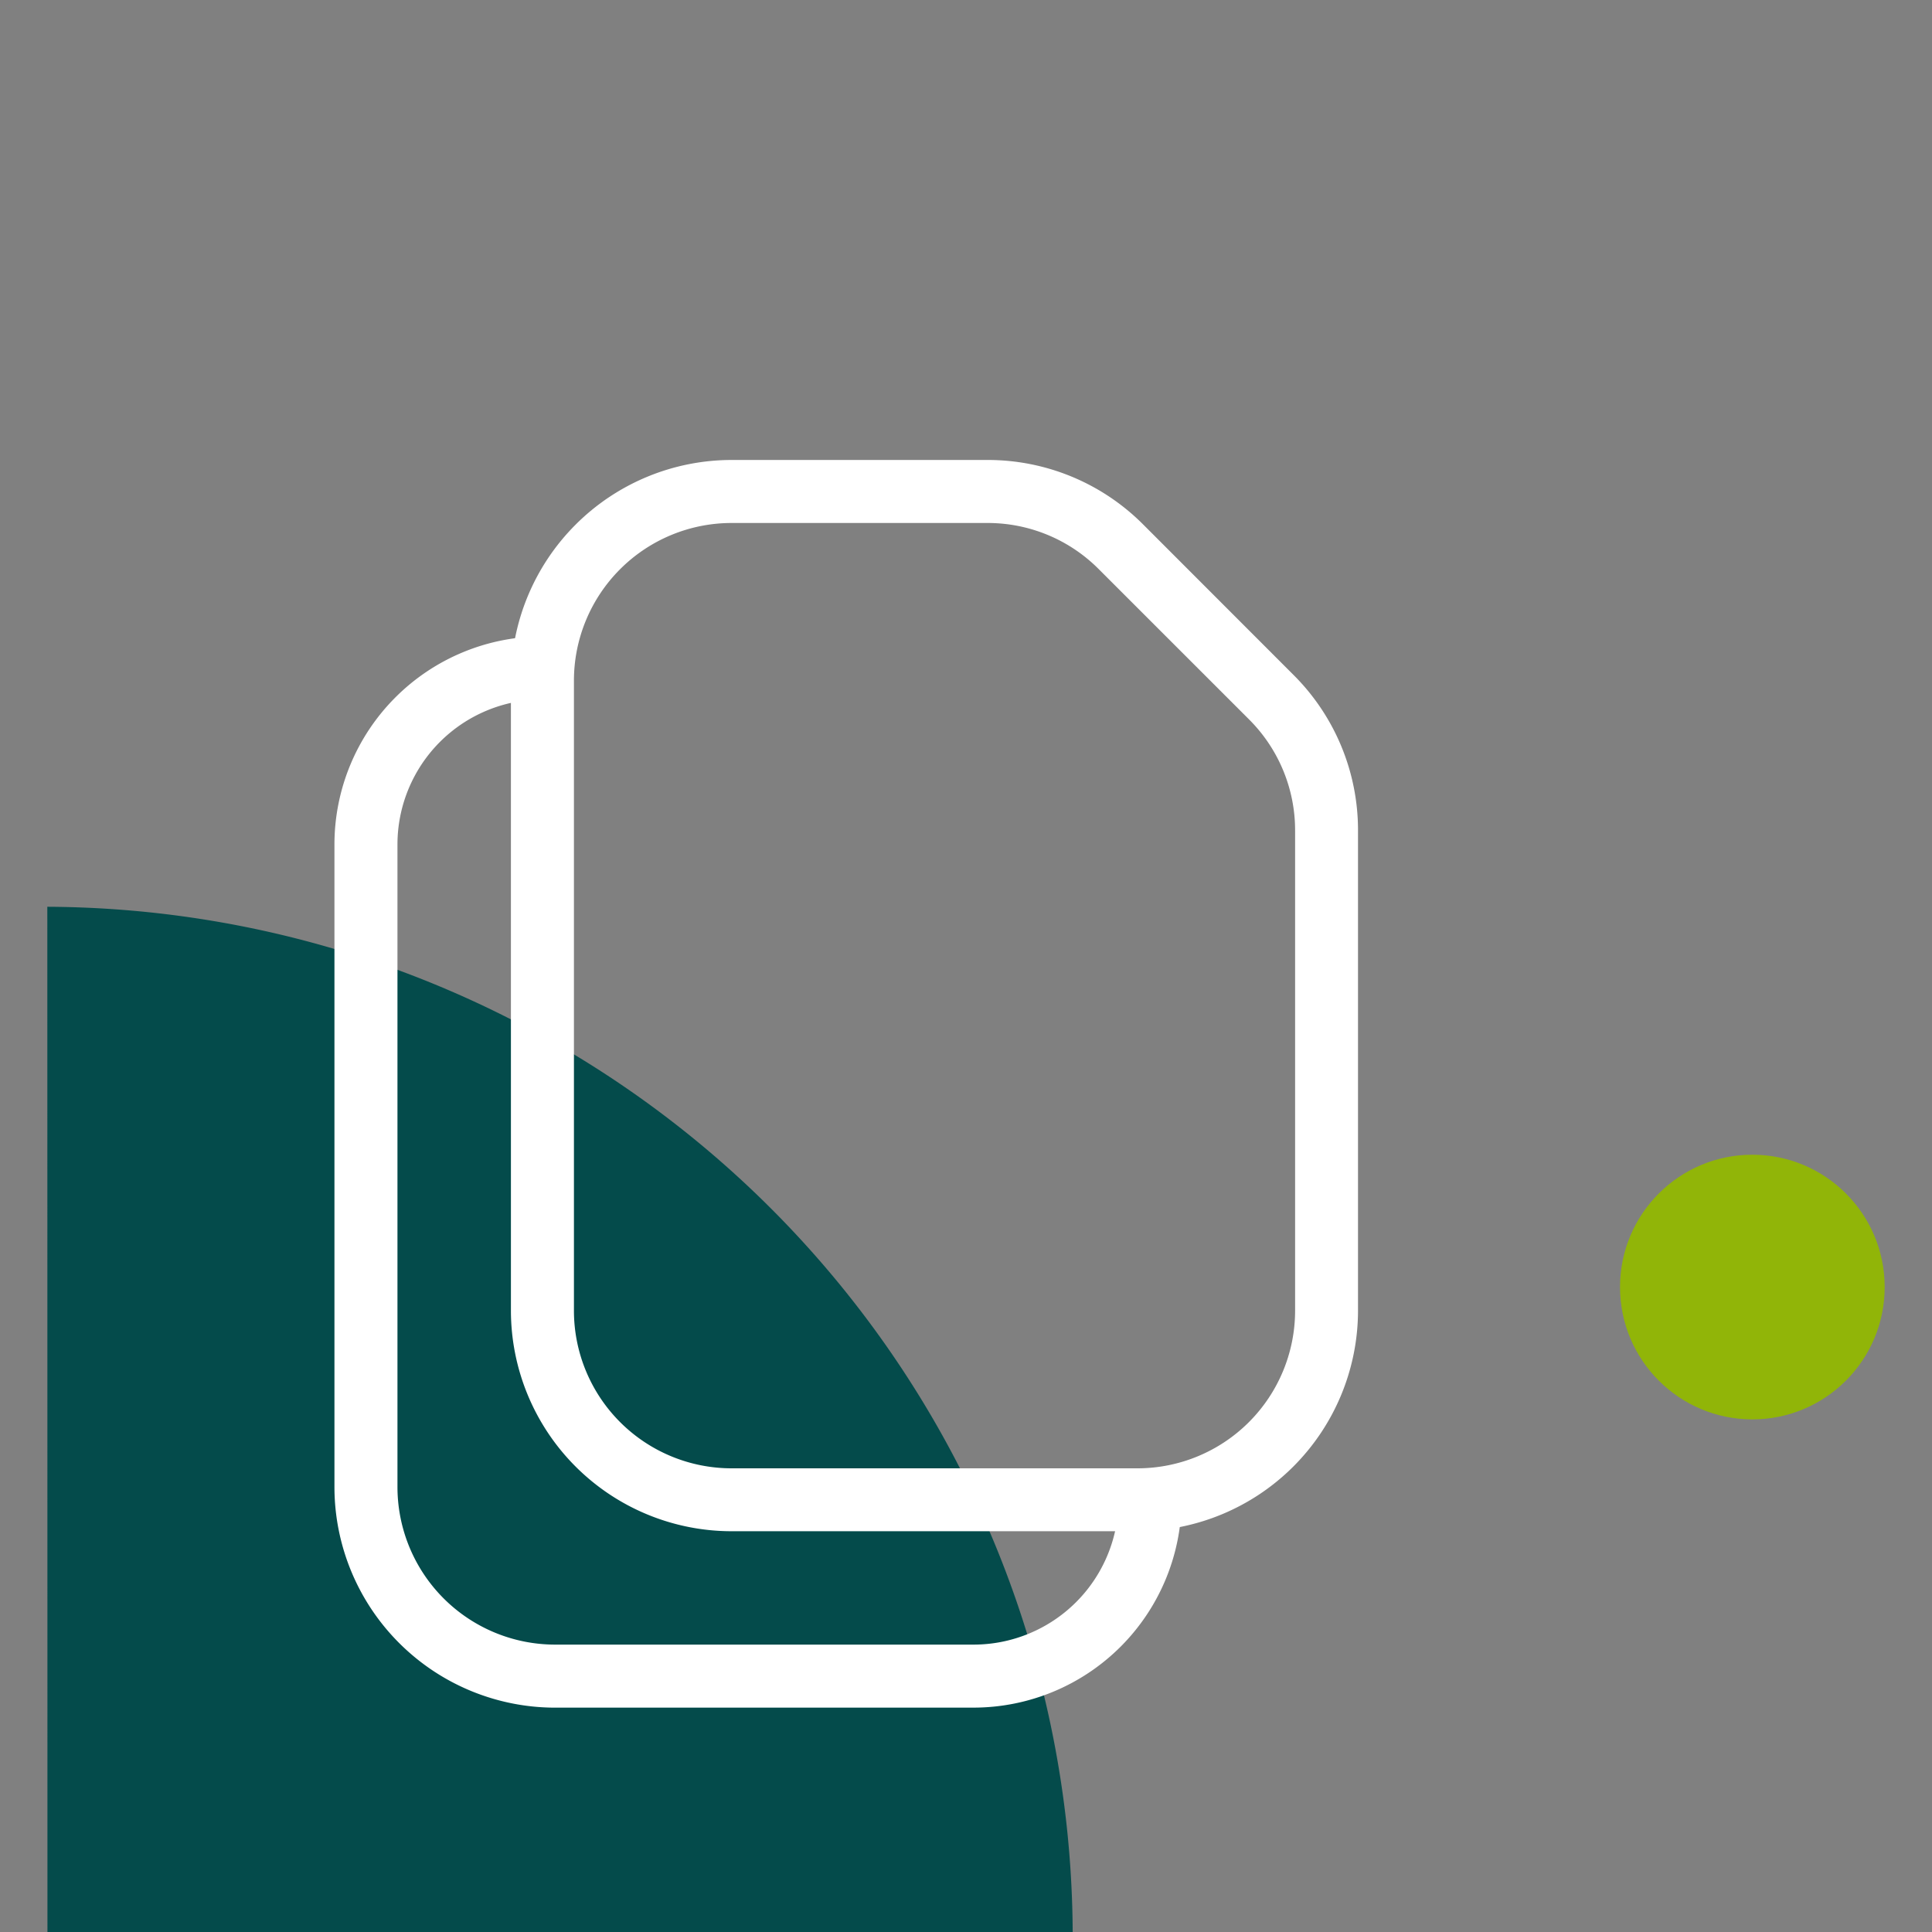<?xml version="1.0"?>
<svg xmlns="http://www.w3.org/2000/svg" xmlns:xlink="http://www.w3.org/1999/xlink" width="73" height="73" viewBox="0 0 73 73">
  <rect x="0" y="0" width="73" height="73" fill="#808080" stroke="none"/>
  <defs>
    <clipPath id="clip-path">
      <rect id="Rectangle_7632" data-name="Rectangle 7632" width="38.679" height="47.143" fill="none"/>
    </clipPath>
    <clipPath id="clip-icon-fiscalite">
      <rect width="73" height="73"/>
    </clipPath>
  </defs>
  <g id="icon-fiscalite" clip-path="url(#clip-icon-fiscalite)">
    <g id="Groupe_7575" data-name="Groupe 7575" transform="translate(-0.468 8.477)">
      <path id="Trac&#xE9;_7101" data-name="Trac&#xE9; 7101" d="M.005,38.739,0,0H.005A38.923,38.923,0,0,1,38.743,38.739Z" transform="translate(2.256 25.785)" fill="#044b4b"/>
      <circle id="Ellipse_120" data-name="Ellipse 120" cx="5" cy="5" r="5" transform="translate(61.68 35.154)" fill="#91b508"/>
      <g id="Groupe_7554" data-name="Groupe 7554" transform="translate(13.105 8.903)">
        <g id="Groupe_7553" data-name="Groupe 7553" transform="translate(0 0)" clip-path="url(#clip-path)">
          <path id="Trac&#xE9;_7105" data-name="Trac&#xE9; 7105" d="M36.512,40.477H21.167a8.343,8.343,0,0,1-8.333-8.333V8.333A8.343,8.343,0,0,1,21.167,0h9.667a8.281,8.281,0,0,1,5.893,2.441L42.4,8.118a8.279,8.279,0,0,1,2.441,5.893V32.143a8.343,8.343,0,0,1-8.333,8.333M21.167,2.381a5.959,5.959,0,0,0-5.952,5.952v23.81A5.959,5.959,0,0,0,21.167,38.1H36.512a5.959,5.959,0,0,0,5.952-5.952V14.011A5.915,5.915,0,0,0,40.721,9.8L35.044,4.124a5.916,5.916,0,0,0-4.209-1.743Z" transform="translate(-6.166 0)" fill="#fff"/>
          <path id="Trac&#xE9;_7106" data-name="Trac&#xE9; 7106" d="M24.153,53.309H8.333A8.343,8.343,0,0,1,0,44.975V20.689a7.866,7.866,0,0,1,7.857-7.857,1.191,1.191,0,0,1,0,2.381,5.482,5.482,0,0,0-5.476,5.476V44.975a5.959,5.959,0,0,0,5.952,5.952H24.153a5.482,5.482,0,0,0,5.476-5.476,1.191,1.191,0,0,1,2.381,0,7.866,7.866,0,0,1-7.857,7.857" transform="translate(0 -6.166)" fill="#fff"/>
        </g>
      </g>
    </g>
  </g>
</svg>
